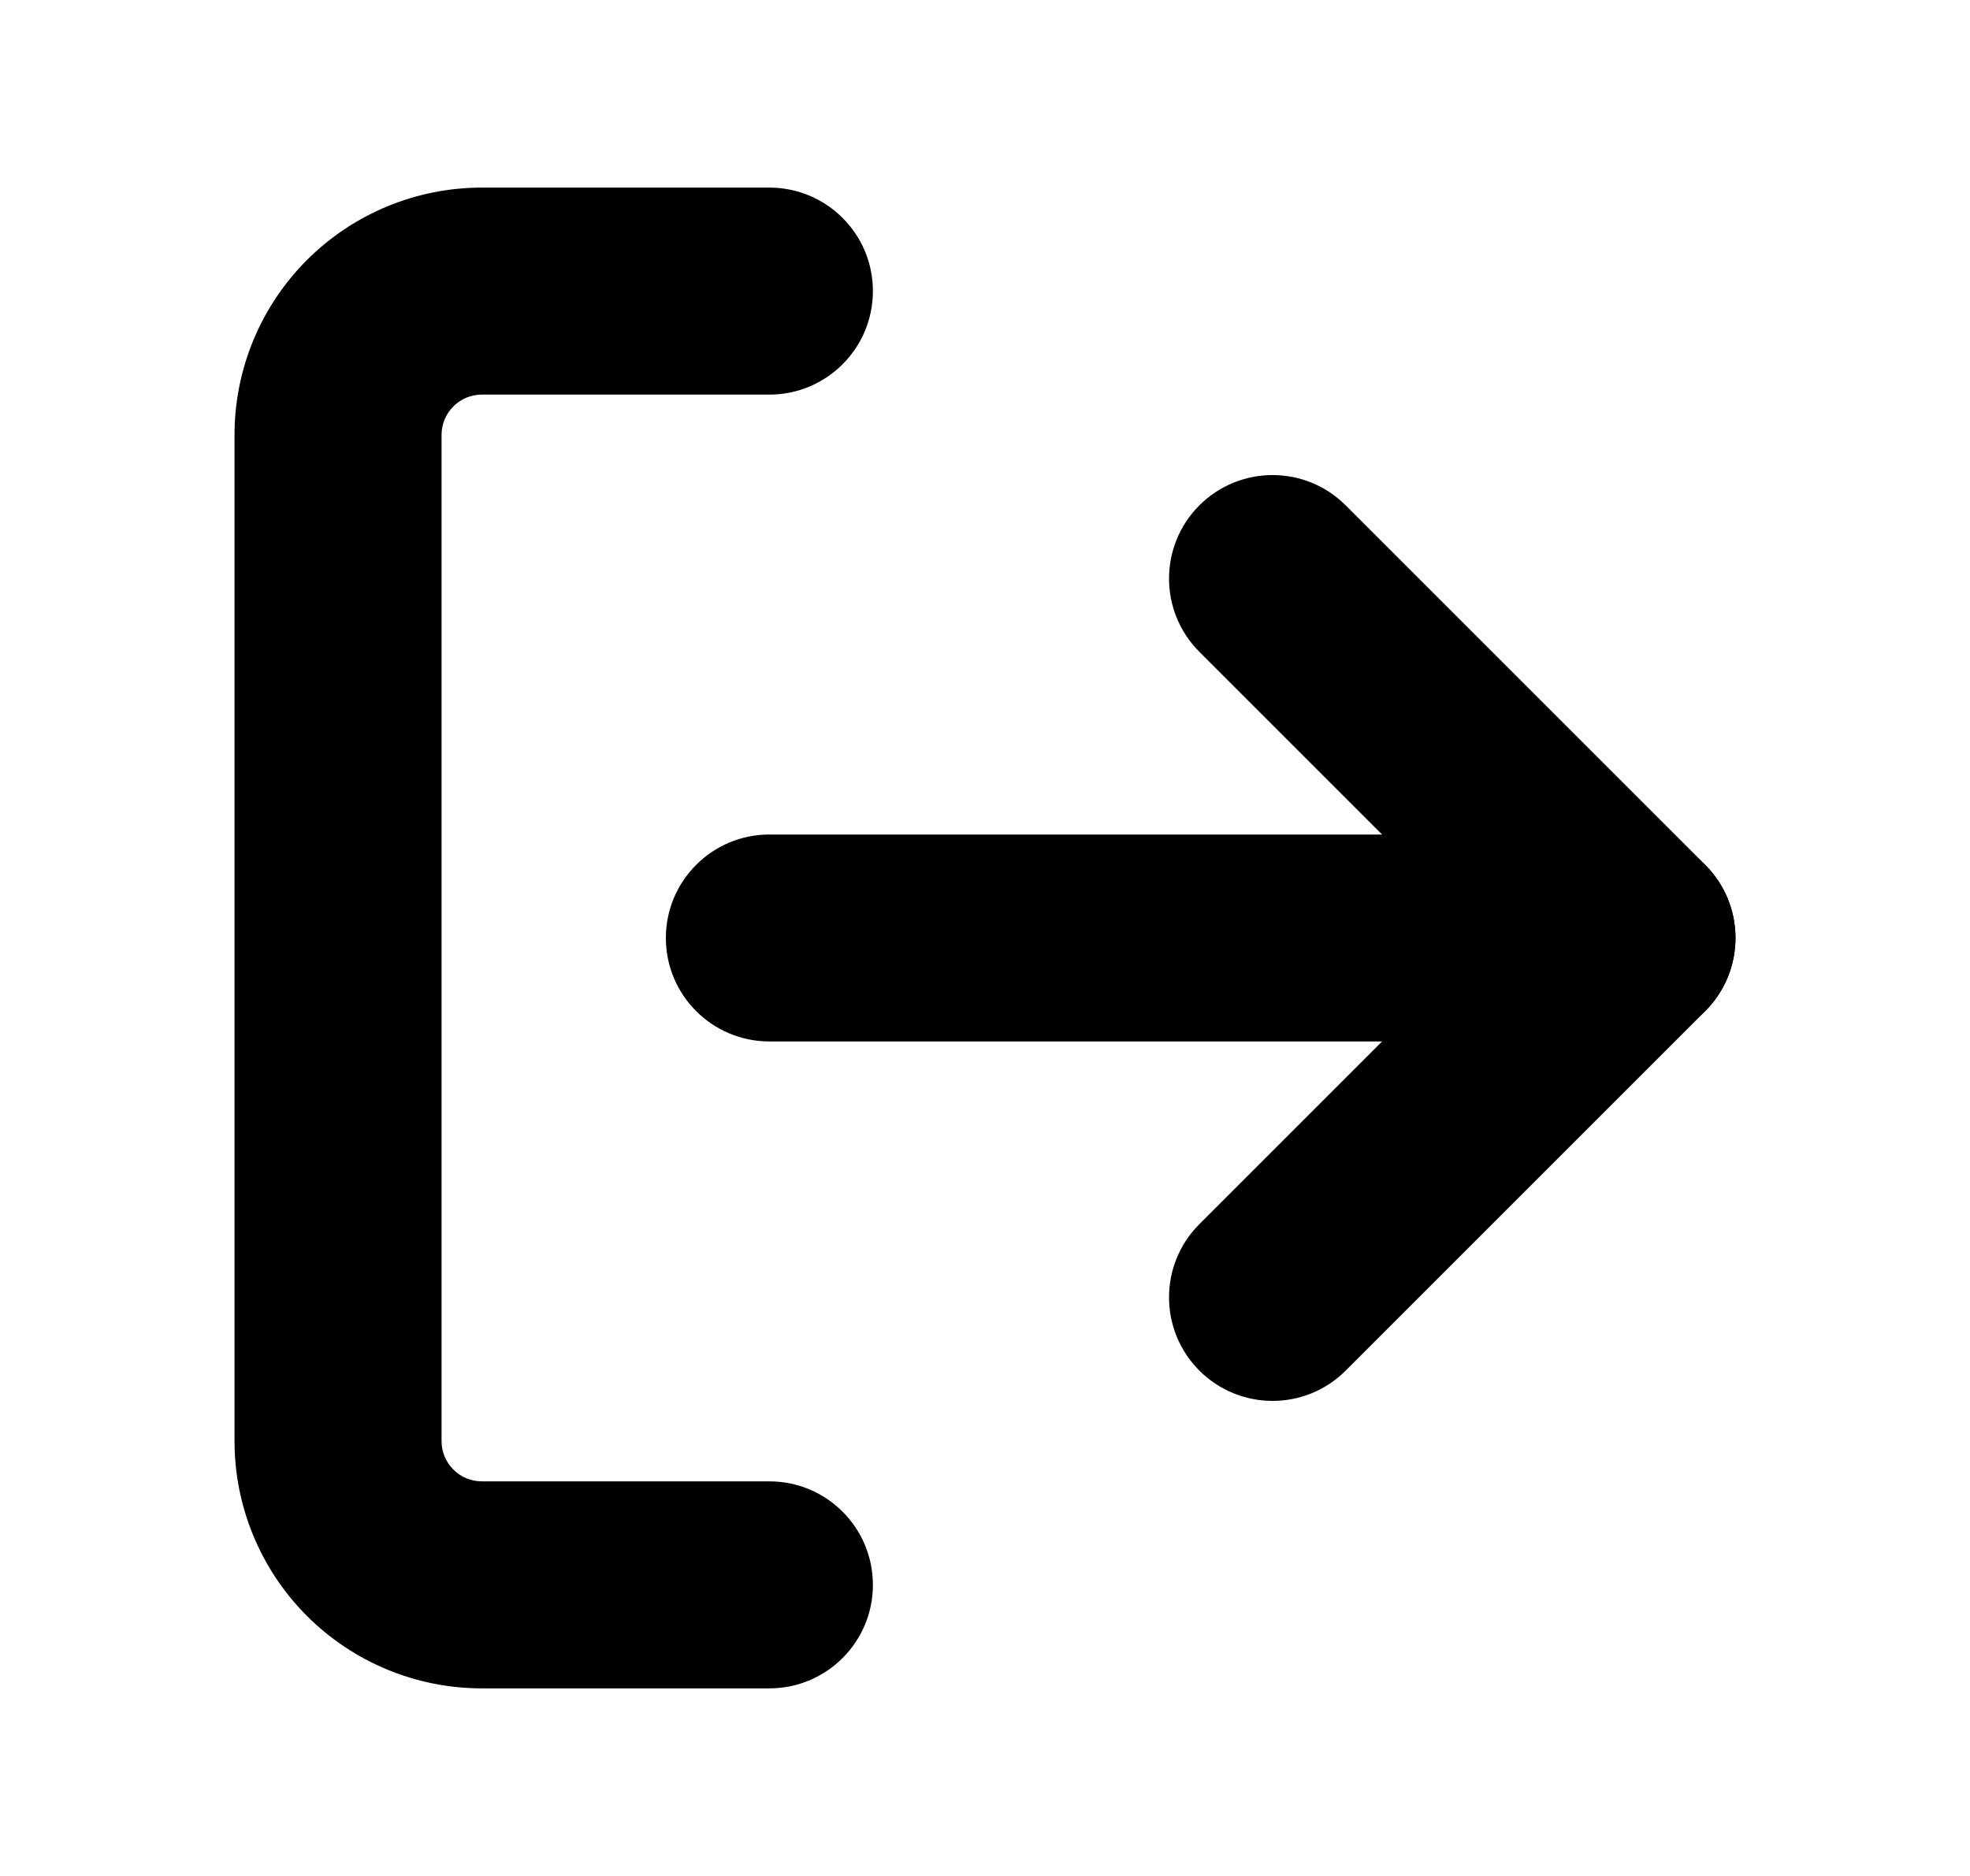 <svg width="21" height="20" viewBox="0 0 21 20" fill="none" xmlns="http://www.w3.org/2000/svg">
<g id="ic_logout">
<g id="Vector">
<path fillRule="evenodd" clipRule="evenodd" d="M5.136 4.207C5.022 4.207 4.913 4.252 4.833 4.333C4.752 4.413 4.707 4.522 4.707 4.636V15.364C4.707 15.478 4.752 15.587 4.833 15.667C4.913 15.748 5.022 15.793 5.136 15.793H8.201C8.811 15.793 9.305 16.287 9.305 16.897C9.305 17.506 8.811 18 8.201 18H5.136C4.437 18 3.766 17.722 3.272 17.228C2.778 16.734 2.5 16.063 2.5 15.364V4.636C2.5 3.937 2.778 3.266 3.272 2.772C3.766 2.278 4.437 2 5.136 2H8.201C8.811 2 9.305 2.494 9.305 3.103C9.305 3.713 8.811 4.207 8.201 4.207H5.136Z" fill="black"/>
<path fillRule="evenodd" clipRule="evenodd" d="M12.785 5.388C13.216 4.957 13.915 4.957 14.345 5.388L18.177 9.22C18.608 9.651 18.608 10.349 18.177 10.78L14.345 14.612C13.915 15.043 13.216 15.043 12.785 14.612C12.354 14.181 12.354 13.482 12.785 13.051L15.836 10L12.785 6.949C12.354 6.518 12.354 5.819 12.785 5.388Z" fill="black"/>
<path fillRule="evenodd" clipRule="evenodd" d="M7.098 10C7.098 9.391 7.592 8.897 8.201 8.897H17.397C18.006 8.897 18.5 9.391 18.5 10C18.5 10.609 18.006 11.103 17.397 11.103H8.201C7.592 11.103 7.098 10.609 7.098 10Z" fill="black"/>
</g>
</g>
</svg>
